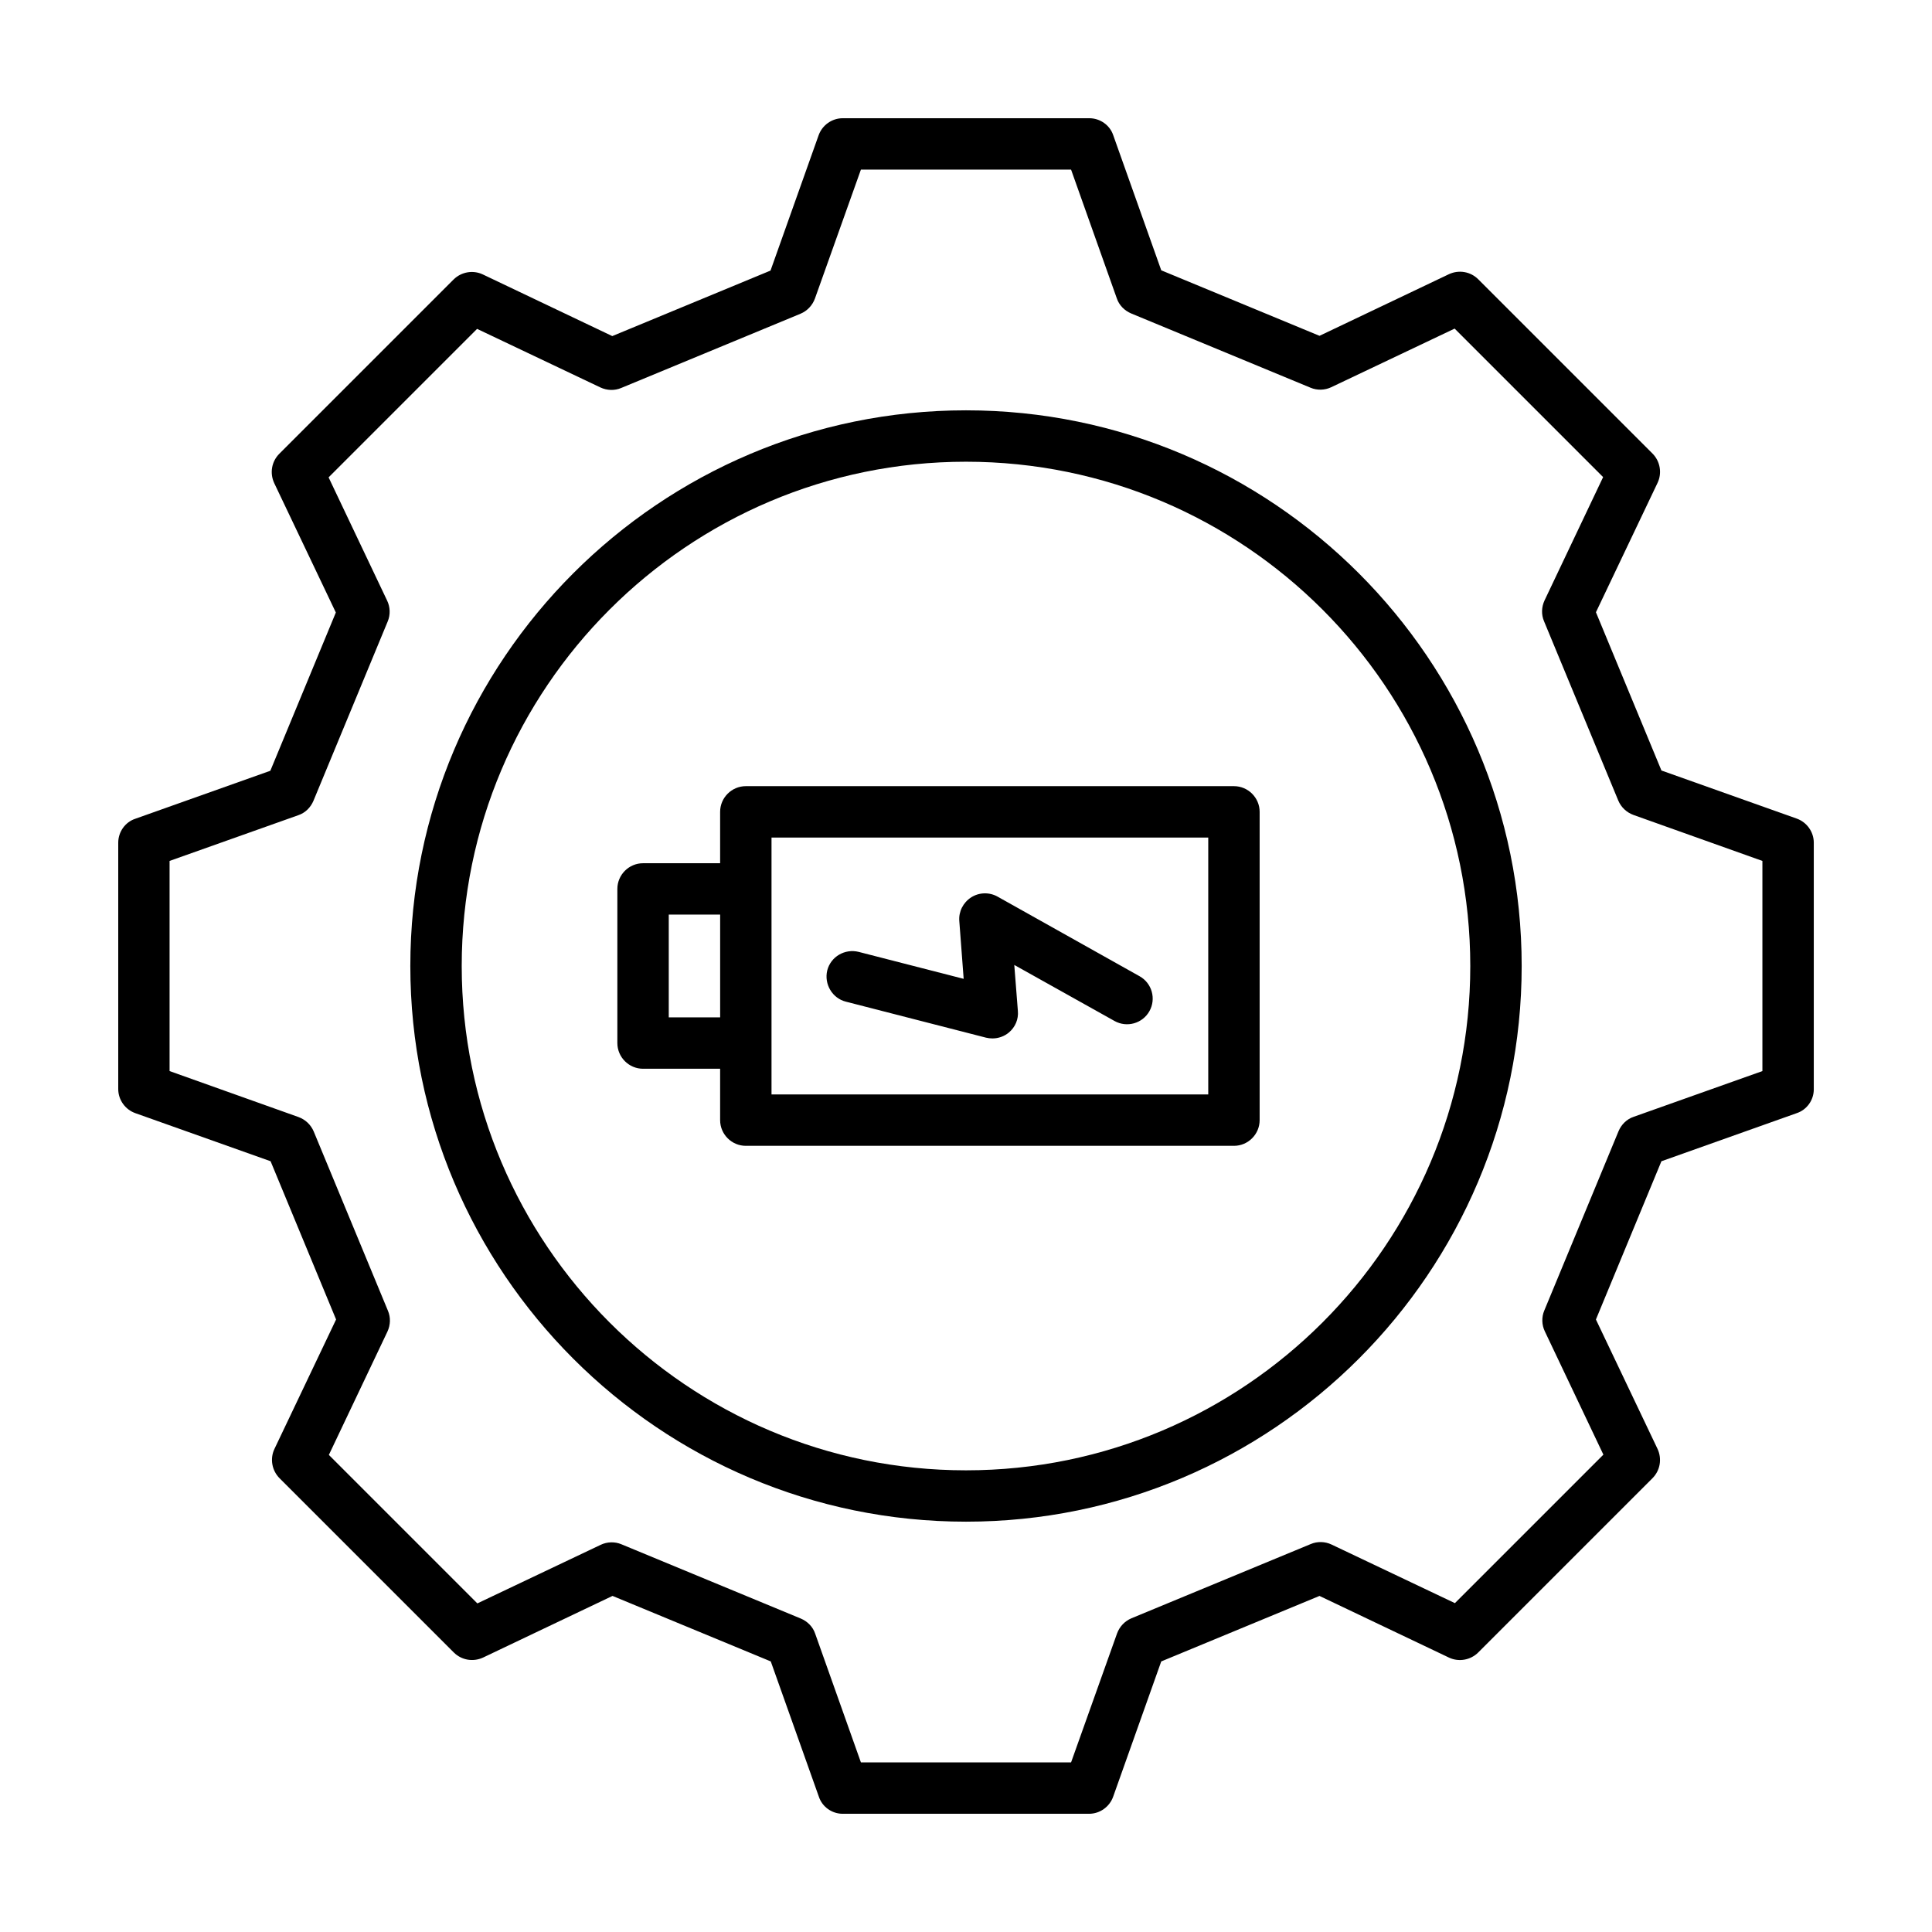 <?xml version="1.0" encoding="UTF-8"?>
<!-- Uploaded to: SVG Repo, www.svgrepo.com, Generator: SVG Repo Mixer Tools -->
<svg fill="#000000" width="800px" height="800px" version="1.1" viewBox="144 144 512 512" xmlns="http://www.w3.org/2000/svg">
 <g>
  <path d="m400 252.74c-81.223 0-147.26 66.109-147.26 147.26s66.039 147.26 147.26 147.26 147.26-66.039 147.26-147.26-66.039-147.26-147.26-147.26zm0 280.91c-73.734 0-133.64-59.98-133.64-133.64-0.004-73.668 59.91-133.65 133.64-133.65 73.73 0 133.64 59.914 133.64 133.65 0 73.73-59.914 133.64-133.64 133.64z"/>
  <path d="m471.01 352.34h-129.36c-3.746 0-6.809 3.062-6.809 6.809v13.617h-20.426c-3.746 0-6.809 3.062-6.809 6.809v40.848c0 3.746 3.062 6.809 6.809 6.809h20.426v13.617c0 3.746 3.062 6.809 6.809 6.809h129.36c3.746 0 6.809-3.062 6.809-6.809v-81.699c0-3.742-3.062-6.809-6.809-6.809zm-149.78 61.273v-27.234h13.617v27.234zm142.97 20.426h-115.74v-68.082h115.74z"/>
  <path d="m368.2 409.46 37.105 9.531c0.543 0.137 1.156 0.203 1.703 0.203 1.566 0 3.133-0.543 4.356-1.566 1.703-1.43 2.586-3.539 2.383-5.719l-0.953-12.188 26.551 14.844c3.269 1.84 7.422 0.68 9.258-2.586 1.84-3.269 0.68-7.422-2.586-9.258l-37.648-21.105c-2.18-1.227-4.902-1.156-7.012 0.203-2.109 1.363-3.336 3.746-3.133 6.262l1.156 15.32-27.844-7.148c-3.609-0.887-7.352 1.227-8.305 4.902-0.887 3.676 1.359 7.422 4.969 8.305z"/>
  <path d="m620.11 360.92-35.812-12.73-17.359-41.938 16.34-34.312c1.227-2.586 0.68-5.719-1.363-7.762l-46.16-46.16c-2.043-2.043-5.106-2.586-7.762-1.363l-34.312 16.34-41.938-17.359-12.73-35.812c-0.887-2.656-3.473-4.492-6.332-4.492h-65.359c-2.859 0-5.445 1.84-6.398 4.562l-12.73 35.812-41.938 17.359-34.312-16.34c-2.586-1.227-5.719-0.68-7.762 1.363l-46.16 46.16c-2.043 2.043-2.586 5.106-1.363 7.762l16.34 34.312-17.359 41.938-35.812 12.73c-2.66 0.883-4.496 3.473-4.496 6.332v65.289c0 2.859 1.84 5.445 4.562 6.398l35.812 12.73 17.359 41.938-16.34 34.312c-1.227 2.586-0.68 5.719 1.363 7.762l46.16 46.16c2.043 2.043 5.106 2.586 7.762 1.363l34.312-16.34 41.938 17.359 12.73 35.812c0.883 2.727 3.473 4.566 6.332 4.566h65.289c2.859 0 5.445-1.84 6.398-4.562l12.73-35.812 41.938-17.359 34.312 16.34c2.586 1.227 5.719 0.68 7.762-1.363l46.16-46.16c2.043-2.043 2.586-5.106 1.363-7.762l-16.34-34.312 17.359-41.938 35.812-12.73c2.727-0.887 4.566-3.473 4.566-6.332v-65.359c0-2.859-1.84-5.449-4.562-6.402zm-9.055 66.926-34.109 12.117c-1.84 0.613-3.269 2.043-4.016 3.812l-19.676 47.523c-0.75 1.77-0.68 3.812 0.137 5.516l15.523 32.68-39.352 39.352-32.68-15.523c-1.703-0.816-3.746-0.887-5.516-0.137l-47.523 19.676c-1.77 0.75-3.133 2.18-3.812 4.016l-12.188 34.18h-55.691l-12.117-34.109c-0.613-1.84-2.043-3.269-3.812-4.016l-47.523-19.676c-1.77-0.75-3.812-0.68-5.516 0.137l-32.68 15.523-39.352-39.352 15.523-32.68c0.816-1.77 0.887-3.746 0.137-5.516l-19.676-47.523c-0.75-1.77-2.18-3.133-4.016-3.812l-34.18-12.188v-55.691l34.109-12.117c1.84-0.613 3.269-2.043 4.016-3.812l19.676-47.523c0.75-1.77 0.68-3.812-0.137-5.516l-15.523-32.68 39.352-39.352 32.68 15.523c1.77 0.816 3.746 0.887 5.516 0.137l47.523-19.676c1.77-0.75 3.133-2.18 3.812-4.016l12.188-34.18h55.691l12.117 34.109c0.613 1.84 2.043 3.269 3.812 4.016l47.523 19.676c1.77 0.75 3.812 0.68 5.516-0.137l32.68-15.523 39.352 39.352-15.523 32.68c-0.816 1.77-0.887 3.746-0.137 5.516l19.676 47.523c0.75 1.77 2.18 3.133 4.016 3.812l34.18 12.188z"/>
 </g>
</svg>